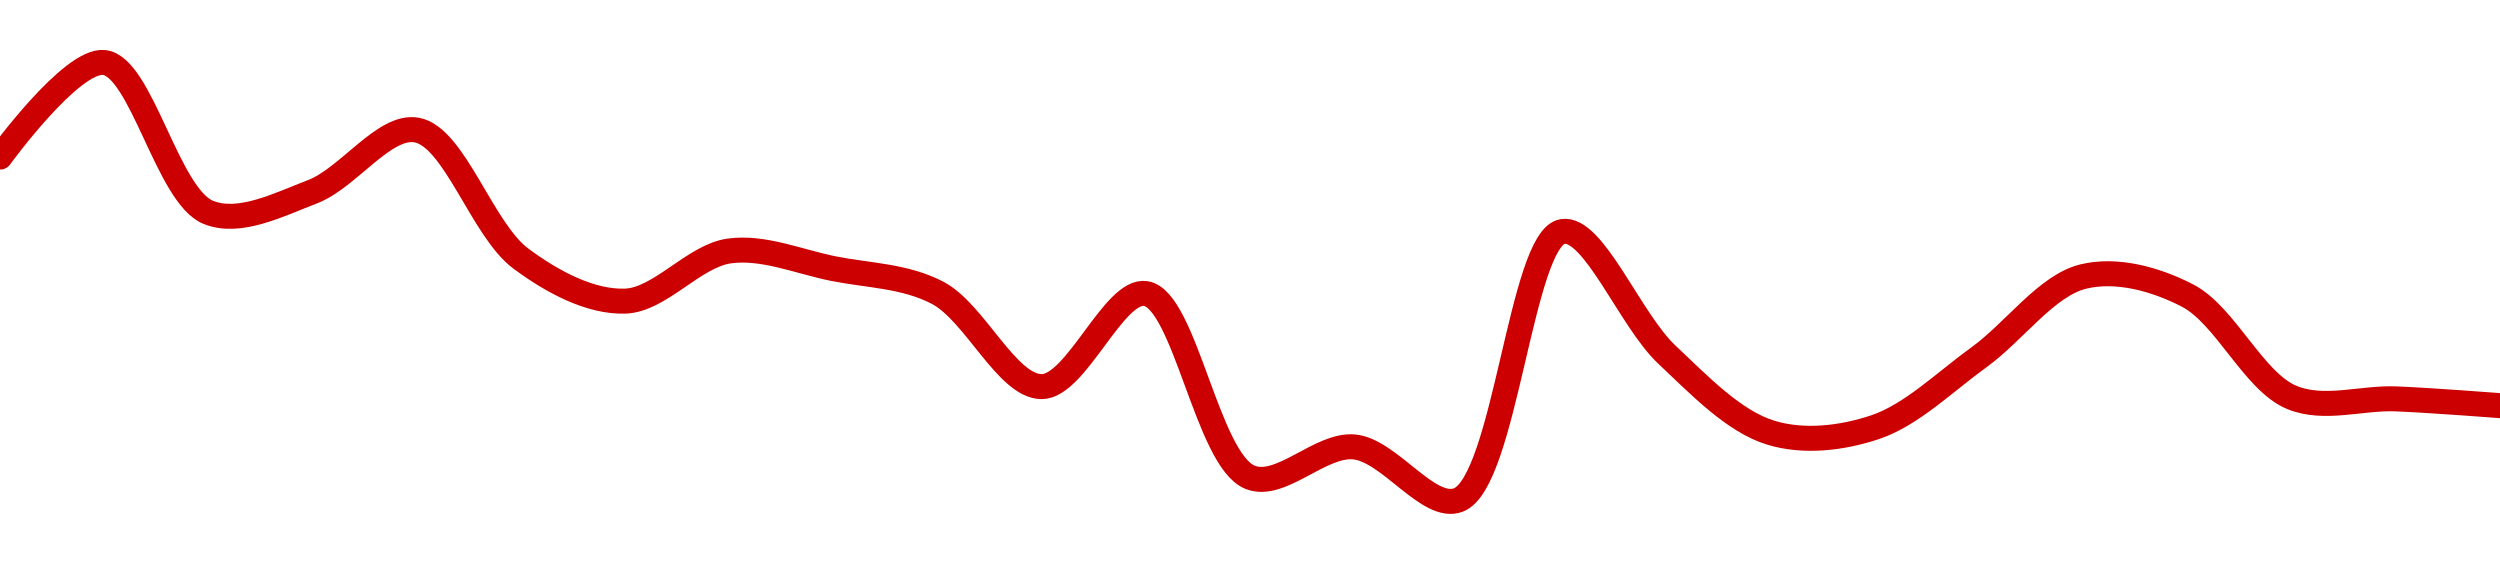 <!-- series1d: [104254,105065,103780,103957,104486,103384,103019,103449,103298,103091,102286,103084,101509,101769,101314,103616,102562,101891,101938,102539,103230,103067,102194,102181,102123] -->

<svg width="200" height="45" viewBox="0 0 200 45" xmlns="http://www.w3.org/2000/svg">
  <defs>
    <linearGradient id="grad-area" x1="0" y1="0" x2="0" y2="1">
      <stop offset="0%" stop-color="rgba(255,82,82,.2)" />
      <stop offset="100%" stop-color="rgba(0,0,0,0)" />
    </linearGradient>
  </defs>

  <path d="M0,12.567C0,12.567,5.714,4.703,8.333,5C11.317,5.339,13.399,15.67,16.667,16.99C19.159,17.997,22.307,16.368,25,15.339C27.875,14.239,30.741,9.938,33.333,10.403C36.364,10.946,38.565,18.382,41.667,20.685C44.224,22.585,47.241,24.175,50,24.091C52.797,24.006,55.49,20.481,58.333,20.079C61.051,19.694,63.897,20.933,66.667,21.488C69.453,22.046,72.386,22.056,75,23.419C77.993,24.98,80.553,30.924,83.333,30.93C86.108,30.936,89.121,23.066,91.667,23.484C94.796,23.999,96.583,36.792,100,38.18C102.449,39.175,105.606,35.497,108.333,35.754C111.165,36.021,114.281,40.911,116.667,40C120.411,38.57,121.687,19.077,125,18.52C127.478,18.104,130.392,25.581,133.333,28.355C135.979,30.85,138.716,33.717,141.667,34.616C144.306,35.421,147.339,35.066,150,34.178C152.919,33.202,155.588,30.552,158.333,28.57C161.145,26.539,163.72,22.84,166.667,22.122C169.309,21.478,172.411,22.304,175,23.643C178.037,25.214,180.281,30.519,183.333,31.789C185.915,32.863,188.89,31.8,191.667,31.91C194.446,32.021,200,32.451,200,32.451"
        fill="none"
        stroke="#CC0000"
        stroke-width="2"
        stroke-linejoin="round"
        stroke-linecap="round"
        />
</svg>